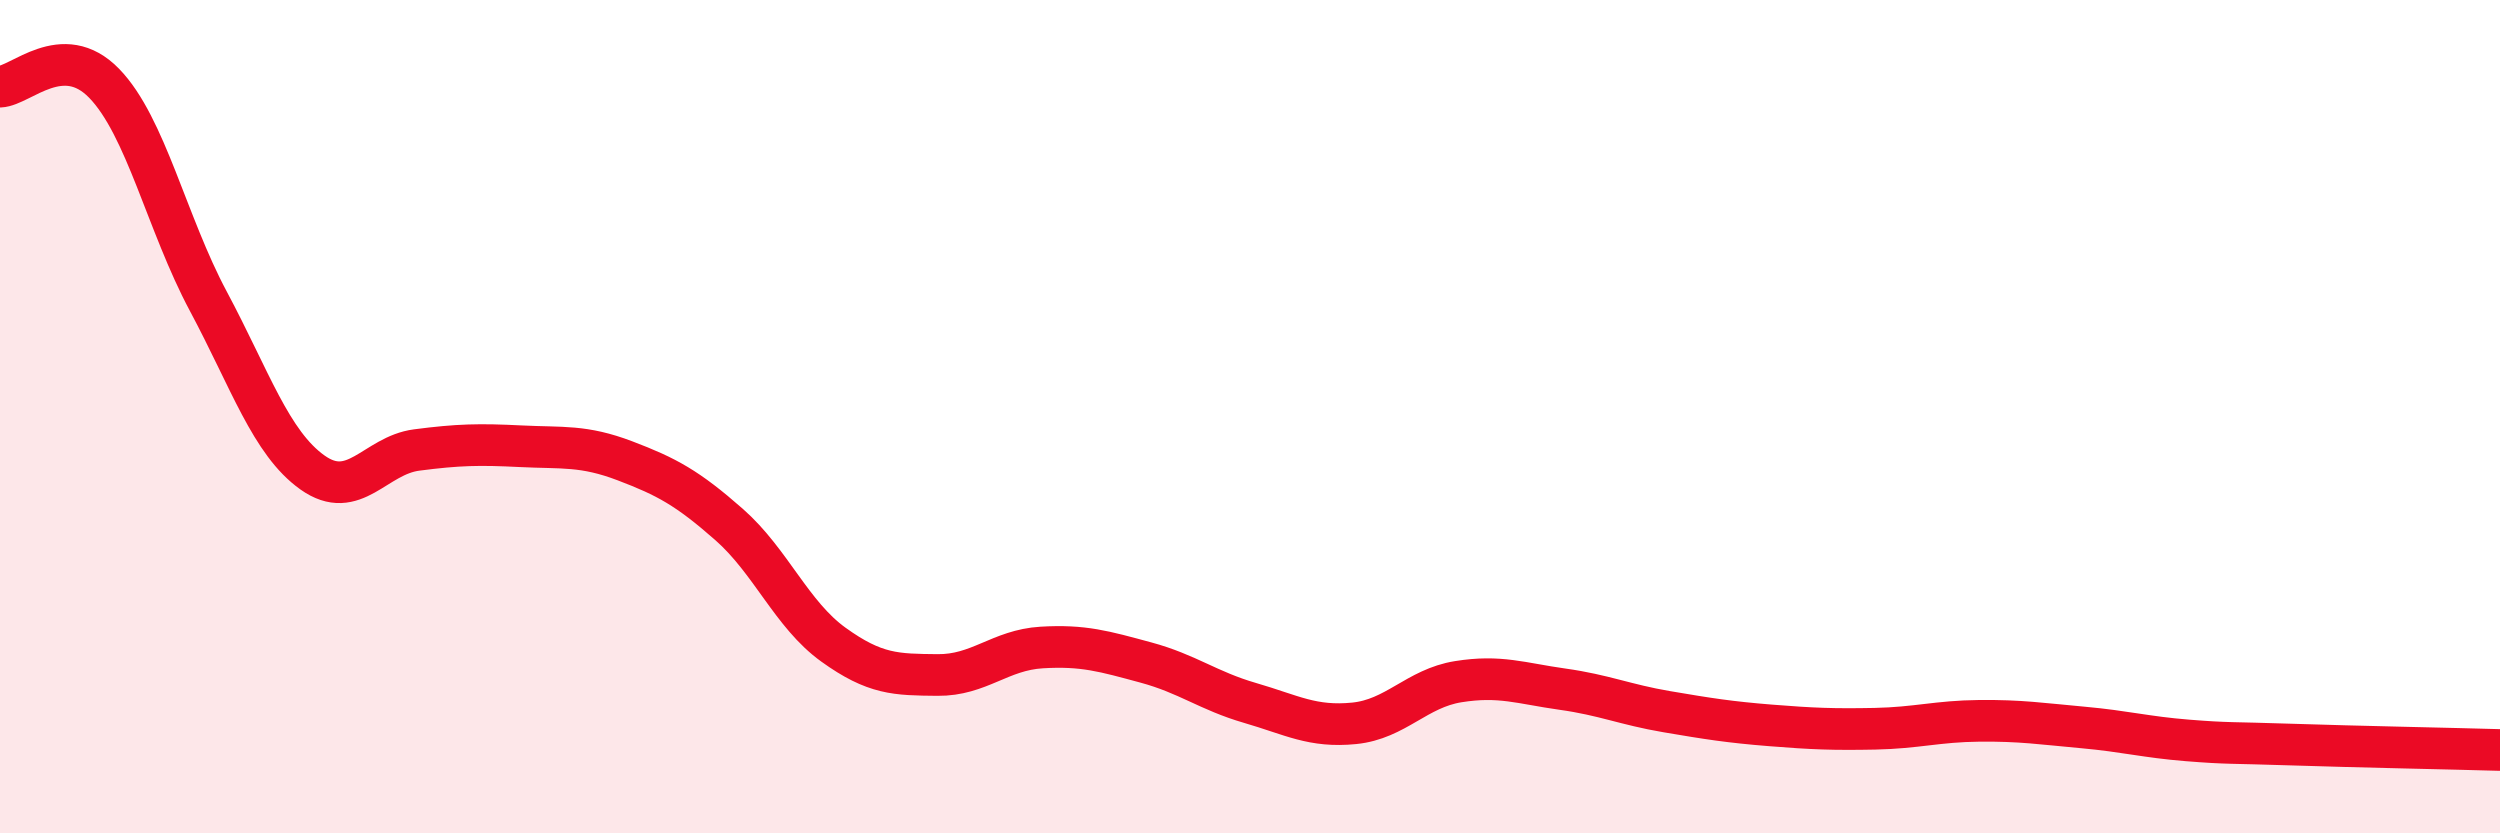 
    <svg width="60" height="20" viewBox="0 0 60 20" xmlns="http://www.w3.org/2000/svg">
      <path
        d="M 0,2.08 C 0.5,2.06 1.5,0.97 2.5,2 C 3.5,3.03 4,5.36 5,7.23 C 6,9.1 6.5,10.63 7.5,11.34 C 8.5,12.05 9,10.93 10,10.8 C 11,10.67 11.5,10.66 12.5,10.71 C 13.5,10.76 14,10.68 15,11.06 C 16,11.44 16.5,11.71 17.5,12.59 C 18.5,13.47 19,14.75 20,15.47 C 21,16.19 21.5,16.19 22.5,16.2 C 23.5,16.21 24,15.6 25,15.54 C 26,15.48 26.5,15.63 27.5,15.9 C 28.5,16.17 29,16.58 30,16.87 C 31,17.16 31.5,17.46 32.5,17.36 C 33.5,17.26 34,16.52 35,16.36 C 36,16.2 36.5,16.4 37.5,16.54 C 38.5,16.68 39,16.91 40,17.08 C 41,17.25 41.5,17.33 42.5,17.41 C 43.5,17.49 44,17.51 45,17.49 C 46,17.47 46.5,17.31 47.5,17.3 C 48.5,17.29 49,17.37 50,17.46 C 51,17.55 51.5,17.69 52.5,17.77 C 53.5,17.85 53.5,17.82 55,17.87 C 56.5,17.92 59,17.97 60,18L60 20L0 20Z"
        fill="#EB0A25"
        opacity="0.1"
        stroke-linecap="round"
        stroke-linejoin="round"
      />
      <path
        d="M 0,2.08 C 0.5,2.06 1.5,0.97 2.5,2 C 3.5,3.03 4,5.36 5,7.23 C 6,9.1 6.5,10.63 7.5,11.34 C 8.5,12.05 9,10.93 10,10.8 C 11,10.67 11.5,10.66 12.5,10.71 C 13.5,10.76 14,10.68 15,11.06 C 16,11.44 16.5,11.71 17.5,12.59 C 18.5,13.47 19,14.75 20,15.47 C 21,16.19 21.5,16.19 22.5,16.2 C 23.5,16.21 24,15.6 25,15.54 C 26,15.48 26.5,15.63 27.5,15.9 C 28.5,16.17 29,16.58 30,16.87 C 31,17.16 31.5,17.46 32.5,17.36 C 33.5,17.26 34,16.52 35,16.36 C 36,16.2 36.5,16.4 37.5,16.54 C 38.5,16.68 39,16.91 40,17.08 C 41,17.25 41.5,17.33 42.5,17.41 C 43.5,17.49 44,17.51 45,17.49 C 46,17.47 46.5,17.31 47.5,17.3 C 48.5,17.29 49,17.37 50,17.46 C 51,17.55 51.5,17.69 52.5,17.77 C 53.5,17.85 53.5,17.82 55,17.87 C 56.5,17.92 59,17.97 60,18"
        stroke="#EB0A25"
        stroke-width="1"
        fill="none"
        stroke-linecap="round"
        stroke-linejoin="round"
      />
    </svg>
  